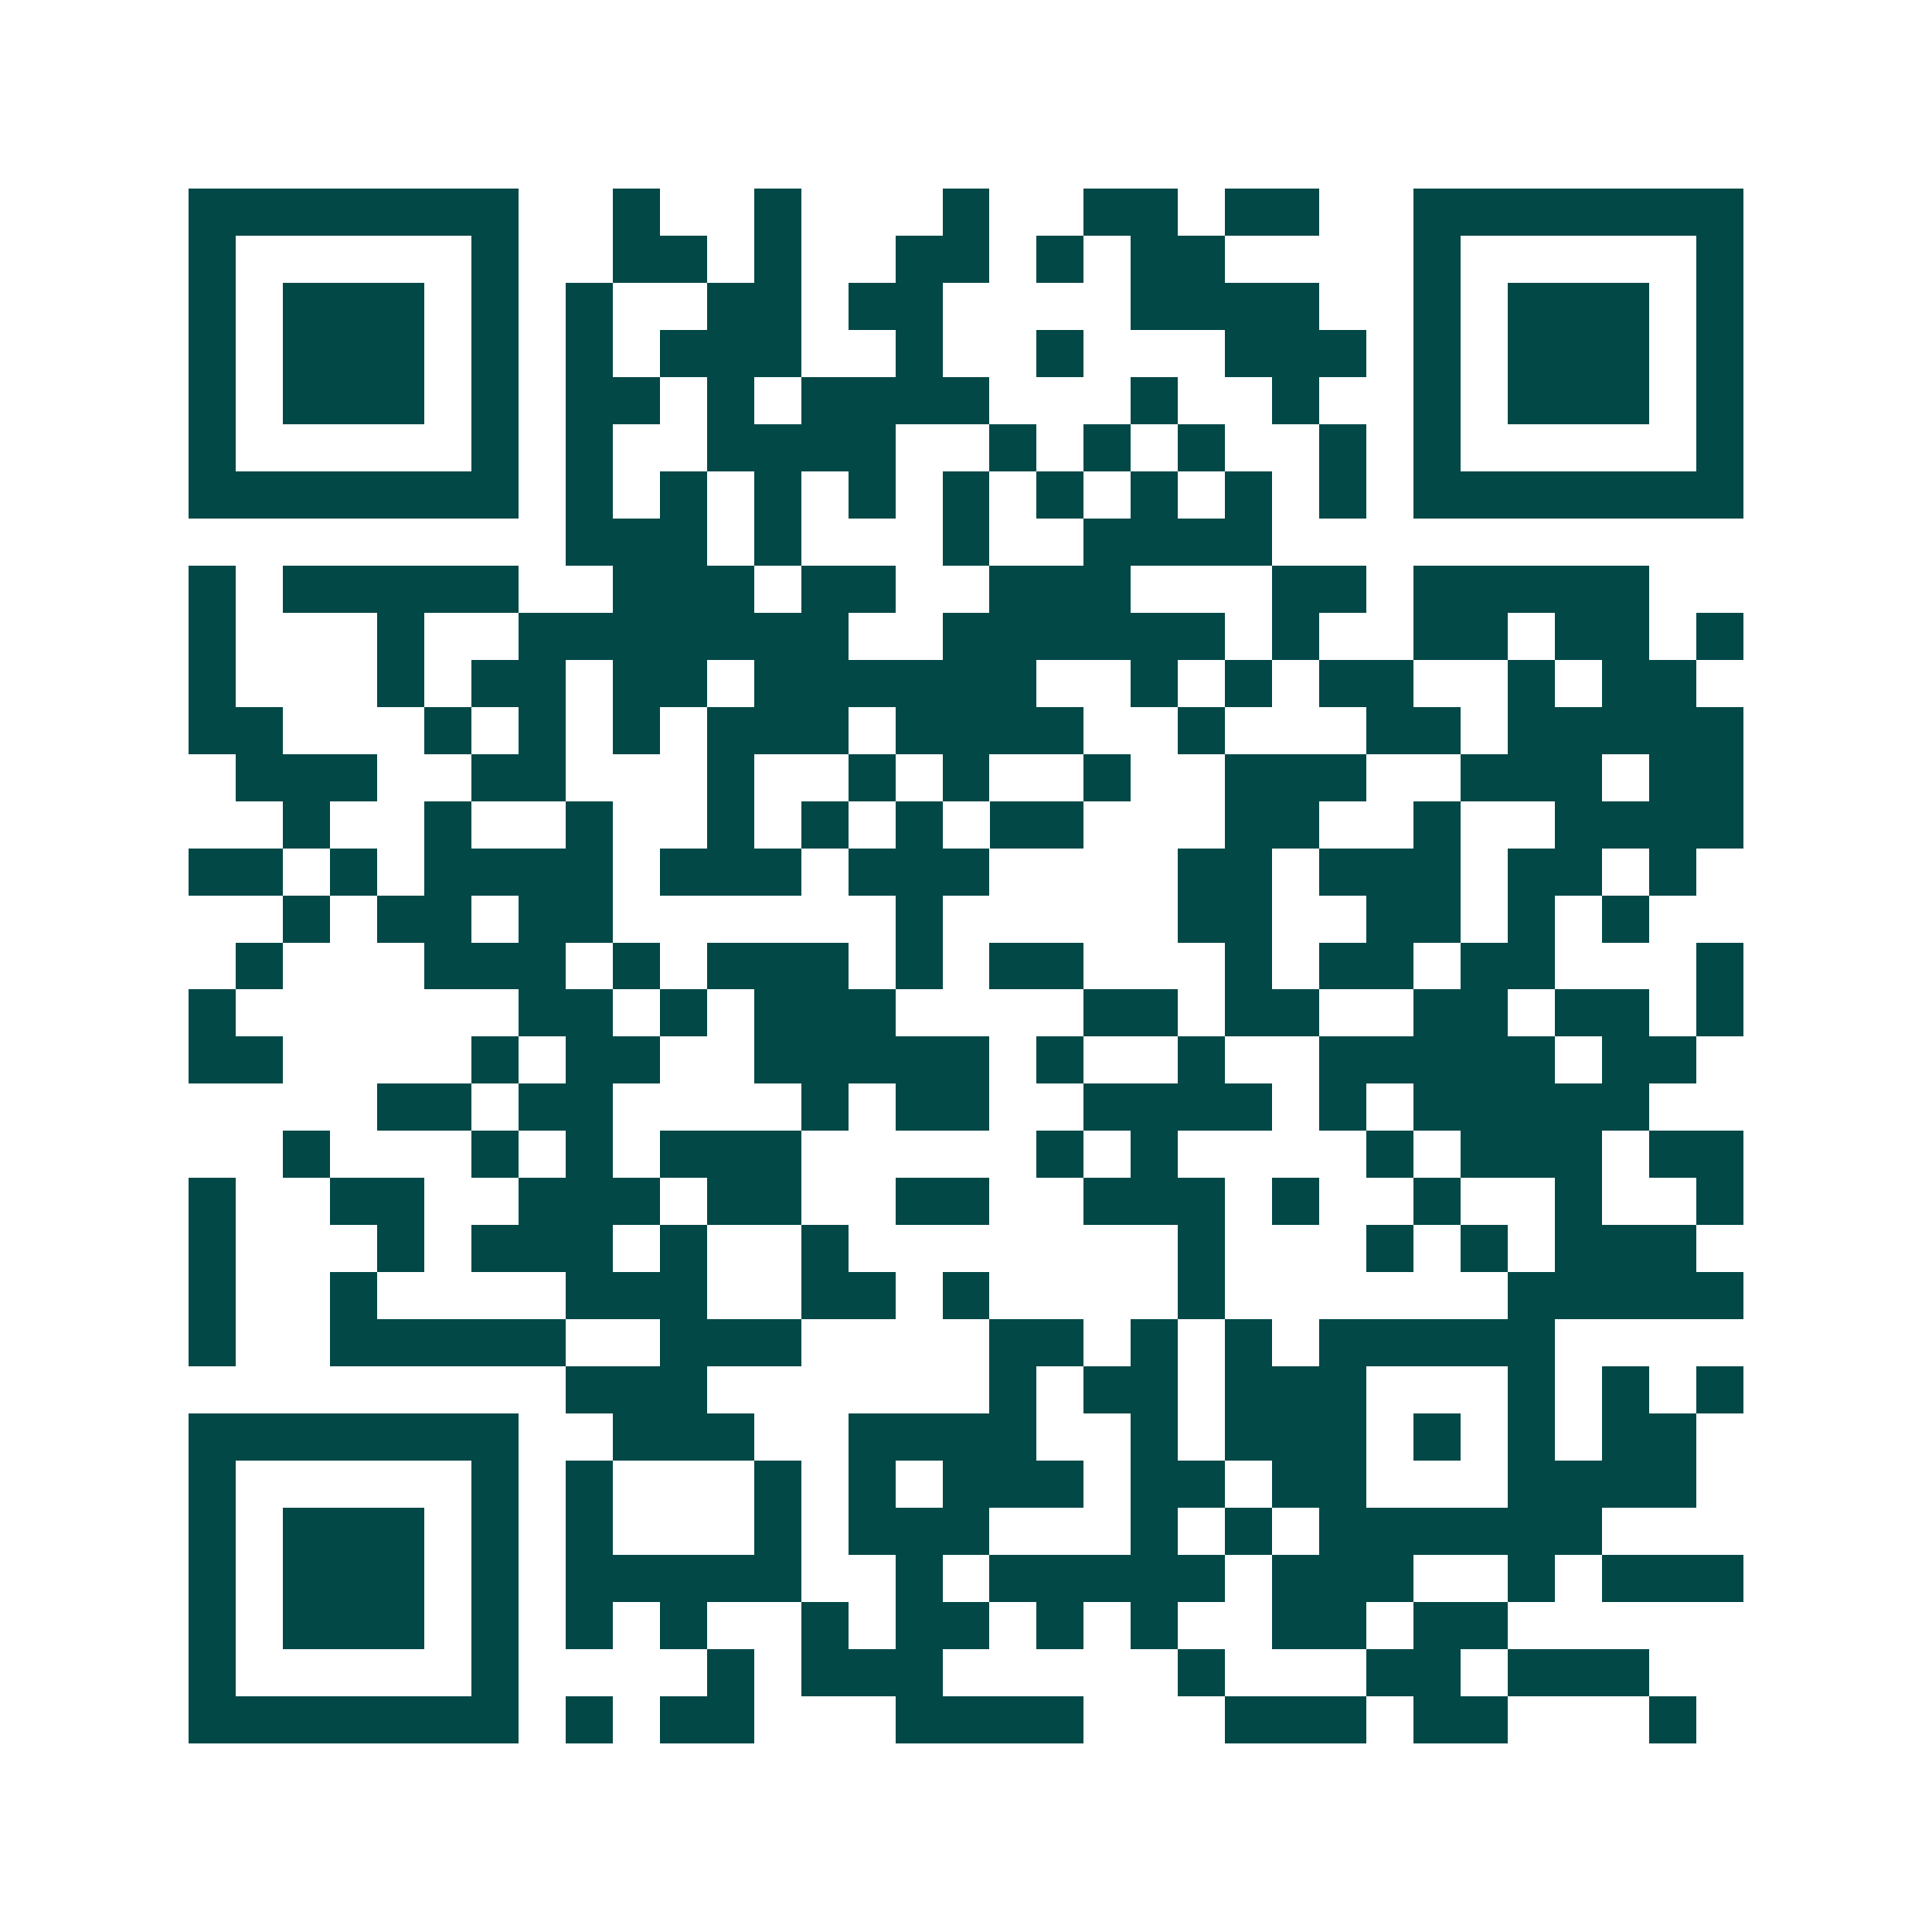 <svg xmlns="http://www.w3.org/2000/svg" width="200" height="200" viewBox="0 0 41 41" shape-rendering="crispEdges"><path fill="#ffffff" d="M0 0h41v41H0z"/><path stroke="#014847" d="M4 4.5h7m2 0h1m2 0h1m3 0h1m2 0h2m1 0h2m2 0h7M4 5.5h1m5 0h1m2 0h2m1 0h1m2 0h2m1 0h1m1 0h2m4 0h1m5 0h1M4 6.5h1m1 0h3m1 0h1m1 0h1m2 0h2m1 0h2m4 0h4m2 0h1m1 0h3m1 0h1M4 7.5h1m1 0h3m1 0h1m1 0h1m1 0h3m2 0h1m2 0h1m3 0h3m1 0h1m1 0h3m1 0h1M4 8.5h1m1 0h3m1 0h1m1 0h2m1 0h1m1 0h4m3 0h1m2 0h1m2 0h1m1 0h3m1 0h1M4 9.5h1m5 0h1m1 0h1m2 0h4m2 0h1m1 0h1m1 0h1m2 0h1m1 0h1m5 0h1M4 10.5h7m1 0h1m1 0h1m1 0h1m1 0h1m1 0h1m1 0h1m1 0h1m1 0h1m1 0h1m1 0h7M12 11.5h3m1 0h1m3 0h1m2 0h4M4 12.5h1m1 0h5m2 0h3m1 0h2m2 0h3m3 0h2m1 0h5M4 13.5h1m3 0h1m2 0h7m2 0h6m1 0h1m2 0h2m1 0h2m1 0h1M4 14.5h1m3 0h1m1 0h2m1 0h2m1 0h6m2 0h1m1 0h1m1 0h2m2 0h1m1 0h2M4 15.5h2m3 0h1m1 0h1m1 0h1m1 0h3m1 0h4m2 0h1m3 0h2m1 0h5M5 16.5h3m2 0h2m3 0h1m2 0h1m1 0h1m2 0h1m2 0h3m2 0h3m1 0h2M6 17.5h1m2 0h1m2 0h1m2 0h1m1 0h1m1 0h1m1 0h2m3 0h2m2 0h1m2 0h4M4 18.5h2m1 0h1m1 0h4m1 0h3m1 0h3m4 0h2m1 0h3m1 0h2m1 0h1M6 19.5h1m1 0h2m1 0h2m6 0h1m5 0h2m2 0h2m1 0h1m1 0h1M5 20.5h1m3 0h3m1 0h1m1 0h3m1 0h1m1 0h2m3 0h1m1 0h2m1 0h2m3 0h1M4 21.5h1m6 0h2m1 0h1m1 0h3m4 0h2m1 0h2m2 0h2m1 0h2m1 0h1M4 22.5h2m4 0h1m1 0h2m2 0h5m1 0h1m2 0h1m2 0h5m1 0h2M8 23.5h2m1 0h2m4 0h1m1 0h2m2 0h4m1 0h1m1 0h5M6 24.5h1m3 0h1m1 0h1m1 0h3m5 0h1m1 0h1m4 0h1m1 0h3m1 0h2M4 25.5h1m2 0h2m2 0h3m1 0h2m2 0h2m2 0h3m1 0h1m2 0h1m2 0h1m2 0h1M4 26.5h1m3 0h1m1 0h3m1 0h1m2 0h1m7 0h1m3 0h1m1 0h1m1 0h3M4 27.5h1m2 0h1m4 0h3m2 0h2m1 0h1m4 0h1m6 0h5M4 28.5h1m2 0h5m2 0h3m4 0h2m1 0h1m1 0h1m1 0h5M12 29.5h3m6 0h1m1 0h2m1 0h3m3 0h1m1 0h1m1 0h1M4 30.5h7m2 0h3m2 0h4m2 0h1m1 0h3m1 0h1m1 0h1m1 0h2M4 31.5h1m5 0h1m1 0h1m3 0h1m1 0h1m1 0h3m1 0h2m1 0h2m3 0h4M4 32.5h1m1 0h3m1 0h1m1 0h1m3 0h1m1 0h3m3 0h1m1 0h1m1 0h6M4 33.5h1m1 0h3m1 0h1m1 0h5m2 0h1m1 0h5m1 0h3m2 0h1m1 0h3M4 34.5h1m1 0h3m1 0h1m1 0h1m1 0h1m2 0h1m1 0h2m1 0h1m1 0h1m2 0h2m1 0h2M4 35.5h1m5 0h1m4 0h1m1 0h3m5 0h1m3 0h2m1 0h3M4 36.5h7m1 0h1m1 0h2m3 0h4m3 0h3m1 0h2m3 0h1"/></svg>
